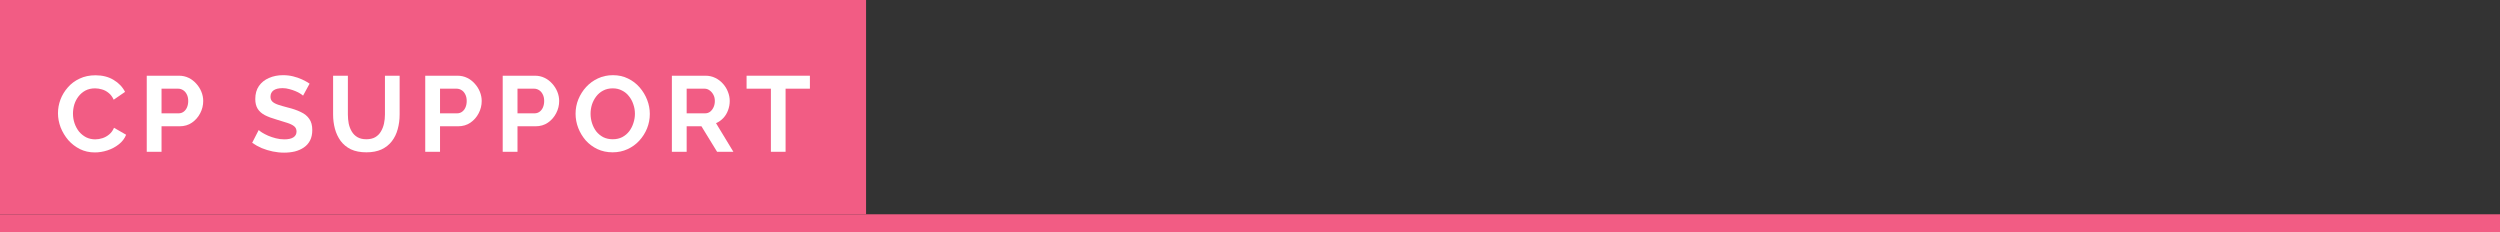 <?xml version="1.0" encoding="UTF-8"?> <svg xmlns="http://www.w3.org/2000/svg" width="1120" height="104" viewBox="0 0 1120 104" fill="none"><rect x="0" y="0" width="1120" height="104" fill="#333333" stroke="none"/> <path d="M0 96H388H1120V104H0V96Z" fill="#F25C84"></path> <path d="M0 96H388V0H0V96Z" fill="#F25C84"></path> <path d="M25.974 50.72C25.974 48.64 26.342 46.608 27.078 44.624C27.846 42.608 28.95 40.784 30.39 39.152C31.83 37.488 33.59 36.176 35.67 35.216C37.75 34.224 40.118 33.728 42.774 33.728C45.91 33.728 48.614 34.416 50.886 35.792C53.19 37.168 54.902 38.96 56.022 41.168L50.934 44.672C50.358 43.392 49.606 42.384 48.678 41.648C47.75 40.88 46.758 40.352 45.702 40.064C44.646 39.744 43.606 39.584 42.582 39.584C40.918 39.584 39.462 39.92 38.214 40.592C36.998 41.264 35.974 42.144 35.142 43.232C34.31 44.32 33.686 45.536 33.27 46.88C32.886 48.224 32.694 49.568 32.694 50.912C32.694 52.416 32.934 53.872 33.414 55.28C33.894 56.656 34.566 57.888 35.43 58.976C36.326 60.032 37.382 60.88 38.598 61.52C39.846 62.128 41.206 62.432 42.678 62.432C43.734 62.432 44.806 62.256 45.894 61.904C46.982 61.552 47.99 60.992 48.918 60.224C49.846 59.456 50.566 58.464 51.078 57.248L56.502 60.368C55.83 62.064 54.726 63.504 53.19 64.688C51.686 65.872 49.99 66.768 48.102 67.376C46.214 67.984 44.342 68.288 42.486 68.288C40.054 68.288 37.83 67.792 35.814 66.8C33.798 65.776 32.054 64.432 30.582 62.768C29.142 61.072 28.006 59.184 27.174 57.104C26.374 54.992 25.974 52.864 25.974 50.72Z" fill="white"></path> <path d="M65.744 68V33.92H80.192C81.76 33.92 83.2 34.24 84.512 34.88C85.824 35.52 86.96 36.384 87.92 37.472C88.912 38.56 89.68 39.776 90.224 41.12C90.768 42.464 91.04 43.84 91.04 45.248C91.04 47.168 90.592 48.992 89.696 50.72C88.8 52.448 87.568 53.856 86 54.944C84.432 56.032 82.576 56.576 80.432 56.576H72.368V68H65.744ZM72.368 50.768H80.048C80.848 50.768 81.568 50.544 82.208 50.096C82.848 49.648 83.36 49.008 83.744 48.176C84.128 47.312 84.32 46.336 84.32 45.248C84.32 44.064 84.096 43.056 83.648 42.224C83.232 41.392 82.672 40.768 81.968 40.352C81.296 39.936 80.56 39.728 79.76 39.728H72.368V50.768Z" fill="white"></path> <path d="M135.773 42.848C135.549 42.624 135.133 42.32 134.525 41.936C133.949 41.552 133.229 41.184 132.365 40.832C131.533 40.48 130.621 40.176 129.629 39.92C128.637 39.632 127.629 39.488 126.605 39.488C124.813 39.488 123.453 39.824 122.525 40.496C121.629 41.168 121.181 42.112 121.181 43.328C121.181 44.256 121.469 44.992 122.045 45.536C122.621 46.08 123.485 46.544 124.637 46.928C125.789 47.312 127.229 47.728 128.957 48.176C131.197 48.72 133.133 49.392 134.765 50.192C136.429 50.96 137.693 51.984 138.557 53.264C139.453 54.512 139.901 56.176 139.901 58.256C139.901 60.08 139.565 61.648 138.893 62.96C138.221 64.24 137.293 65.28 136.109 66.08C134.925 66.88 133.581 67.472 132.077 67.856C130.573 68.208 128.973 68.384 127.277 68.384C125.581 68.384 123.885 68.208 122.189 67.856C120.493 67.504 118.861 67.008 117.293 66.368C115.725 65.696 114.285 64.896 112.973 63.968L115.901 58.256C116.189 58.544 116.701 58.928 117.437 59.408C118.173 59.856 119.069 60.32 120.125 60.8C121.181 61.248 122.333 61.632 123.581 61.952C124.829 62.272 126.093 62.432 127.373 62.432C129.165 62.432 130.525 62.128 131.453 61.52C132.381 60.912 132.845 60.048 132.845 58.928C132.845 57.904 132.477 57.104 131.741 56.528C131.005 55.952 129.981 55.456 128.669 55.04C127.357 54.592 125.805 54.112 124.013 53.6C121.869 52.992 120.077 52.32 118.637 51.584C117.197 50.816 116.125 49.856 115.421 48.704C114.717 47.552 114.365 46.112 114.365 44.384C114.365 42.048 114.909 40.096 115.997 38.528C117.117 36.928 118.621 35.728 120.509 34.928C122.397 34.096 124.493 33.68 126.797 33.68C128.397 33.68 129.901 33.856 131.309 34.208C132.749 34.56 134.093 35.024 135.341 35.6C136.589 36.176 137.709 36.8 138.701 37.472L135.773 42.848Z" fill="white"></path> <path d="M164.155 68.24C161.435 68.24 159.115 67.792 157.195 66.896C155.307 65.968 153.771 64.704 152.587 63.104C151.435 61.504 150.587 59.696 150.043 57.68C149.499 55.632 149.227 53.504 149.227 51.296V33.92H155.851V51.296C155.851 52.704 155.979 54.08 156.235 55.424C156.523 56.736 156.987 57.92 157.627 58.976C158.267 60.032 159.115 60.864 160.171 61.472C161.227 62.08 162.539 62.384 164.107 62.384C165.707 62.384 167.035 62.08 168.091 61.472C169.179 60.832 170.027 59.984 170.635 58.928C171.275 57.872 171.739 56.688 172.027 55.376C172.315 54.032 172.459 52.672 172.459 51.296V33.92H179.035V51.296C179.035 53.632 178.747 55.824 178.171 57.872C177.627 59.92 176.747 61.728 175.531 63.296C174.347 64.832 172.811 66.048 170.923 66.944C169.035 67.808 166.779 68.24 164.155 68.24Z" fill="white"></path> <path d="M190.507 68V33.92H204.955C206.523 33.92 207.963 34.24 209.275 34.88C210.587 35.52 211.723 36.384 212.683 37.472C213.675 38.56 214.443 39.776 214.987 41.12C215.531 42.464 215.803 43.84 215.803 45.248C215.803 47.168 215.355 48.992 214.459 50.72C213.563 52.448 212.331 53.856 210.763 54.944C209.195 56.032 207.339 56.576 205.195 56.576H197.131V68H190.507ZM197.131 50.768H204.811C205.611 50.768 206.331 50.544 206.971 50.096C207.611 49.648 208.123 49.008 208.507 48.176C208.891 47.312 209.083 46.336 209.083 45.248C209.083 44.064 208.859 43.056 208.411 42.224C207.995 41.392 207.435 40.768 206.731 40.352C206.059 39.936 205.323 39.728 204.523 39.728H197.131V50.768Z" fill="white"></path> <path d="M225.213 68V33.92H239.661C241.229 33.92 242.669 34.24 243.981 34.88C245.293 35.52 246.429 36.384 247.389 37.472C248.381 38.56 249.149 39.776 249.693 41.12C250.237 42.464 250.509 43.84 250.509 45.248C250.509 47.168 250.061 48.992 249.165 50.72C248.269 52.448 247.037 53.856 245.469 54.944C243.901 56.032 242.045 56.576 239.901 56.576H231.837V68H225.213ZM231.837 50.768H239.517C240.317 50.768 241.037 50.544 241.677 50.096C242.317 49.648 242.829 49.008 243.213 48.176C243.597 47.312 243.789 46.336 243.789 45.248C243.789 44.064 243.565 43.056 243.117 42.224C242.701 41.392 242.141 40.768 241.437 40.352C240.765 39.936 240.029 39.728 239.229 39.728H231.837V50.768Z" fill="white"></path> <path d="M274.463 68.24C271.967 68.24 269.695 67.76 267.647 66.8C265.631 65.84 263.887 64.544 262.415 62.912C260.975 61.248 259.855 59.392 259.055 57.344C258.255 55.264 257.855 53.136 257.855 50.96C257.855 48.688 258.271 46.528 259.103 44.48C259.967 42.4 261.135 40.56 262.607 38.96C264.111 37.328 265.871 36.048 267.887 35.12C269.935 34.16 272.175 33.68 274.607 33.68C277.071 33.68 279.311 34.176 281.327 35.168C283.375 36.16 285.119 37.488 286.559 39.152C287.999 40.816 289.119 42.672 289.919 44.72C290.719 46.768 291.119 48.88 291.119 51.056C291.119 53.296 290.703 55.456 289.871 57.536C289.039 59.584 287.871 61.424 286.367 63.056C284.895 64.656 283.135 65.92 281.087 66.848C279.071 67.776 276.863 68.24 274.463 68.24ZM264.575 50.96C264.575 52.432 264.799 53.856 265.247 55.232C265.695 56.608 266.335 57.84 267.167 58.928C268.031 59.984 269.071 60.832 270.287 61.472C271.535 62.08 272.943 62.384 274.511 62.384C276.111 62.384 277.535 62.064 278.783 61.424C280.031 60.752 281.071 59.872 281.903 58.784C282.735 57.664 283.359 56.432 283.775 55.088C284.223 53.712 284.447 52.336 284.447 50.96C284.447 49.488 284.207 48.08 283.727 46.736C283.279 45.36 282.623 44.144 281.759 43.088C280.927 42 279.887 41.152 278.639 40.544C277.423 39.904 276.047 39.584 274.511 39.584C272.879 39.584 271.439 39.92 270.191 40.592C268.975 41.232 267.951 42.096 267.119 43.184C266.287 44.272 265.647 45.488 265.199 46.832C264.783 48.176 264.575 49.552 264.575 50.96Z" fill="white"></path> <path d="M301 68V33.92H316.072C317.64 33.92 319.08 34.24 320.392 34.88C321.736 35.52 322.888 36.384 323.848 37.472C324.84 38.56 325.592 39.776 326.104 41.12C326.648 42.464 326.92 43.84 326.92 45.248C326.92 46.688 326.664 48.08 326.152 49.424C325.672 50.736 324.968 51.888 324.04 52.88C323.112 53.872 322.024 54.64 320.776 55.184L328.552 68H321.256L314.248 56.576H307.624V68H301ZM307.624 50.768H315.928C316.76 50.768 317.496 50.528 318.136 50.048C318.776 49.536 319.288 48.864 319.672 48.032C320.056 47.2 320.248 46.272 320.248 45.248C320.248 44.16 320.024 43.216 319.576 42.416C319.128 41.584 318.552 40.928 317.848 40.448C317.176 39.968 316.44 39.728 315.64 39.728H307.624V50.768Z" fill="white"></path> <path d="M362.835 39.728H351.939V68H345.363V39.728H334.467V33.92H362.835V39.728Z" fill="white"></path> </svg> 
